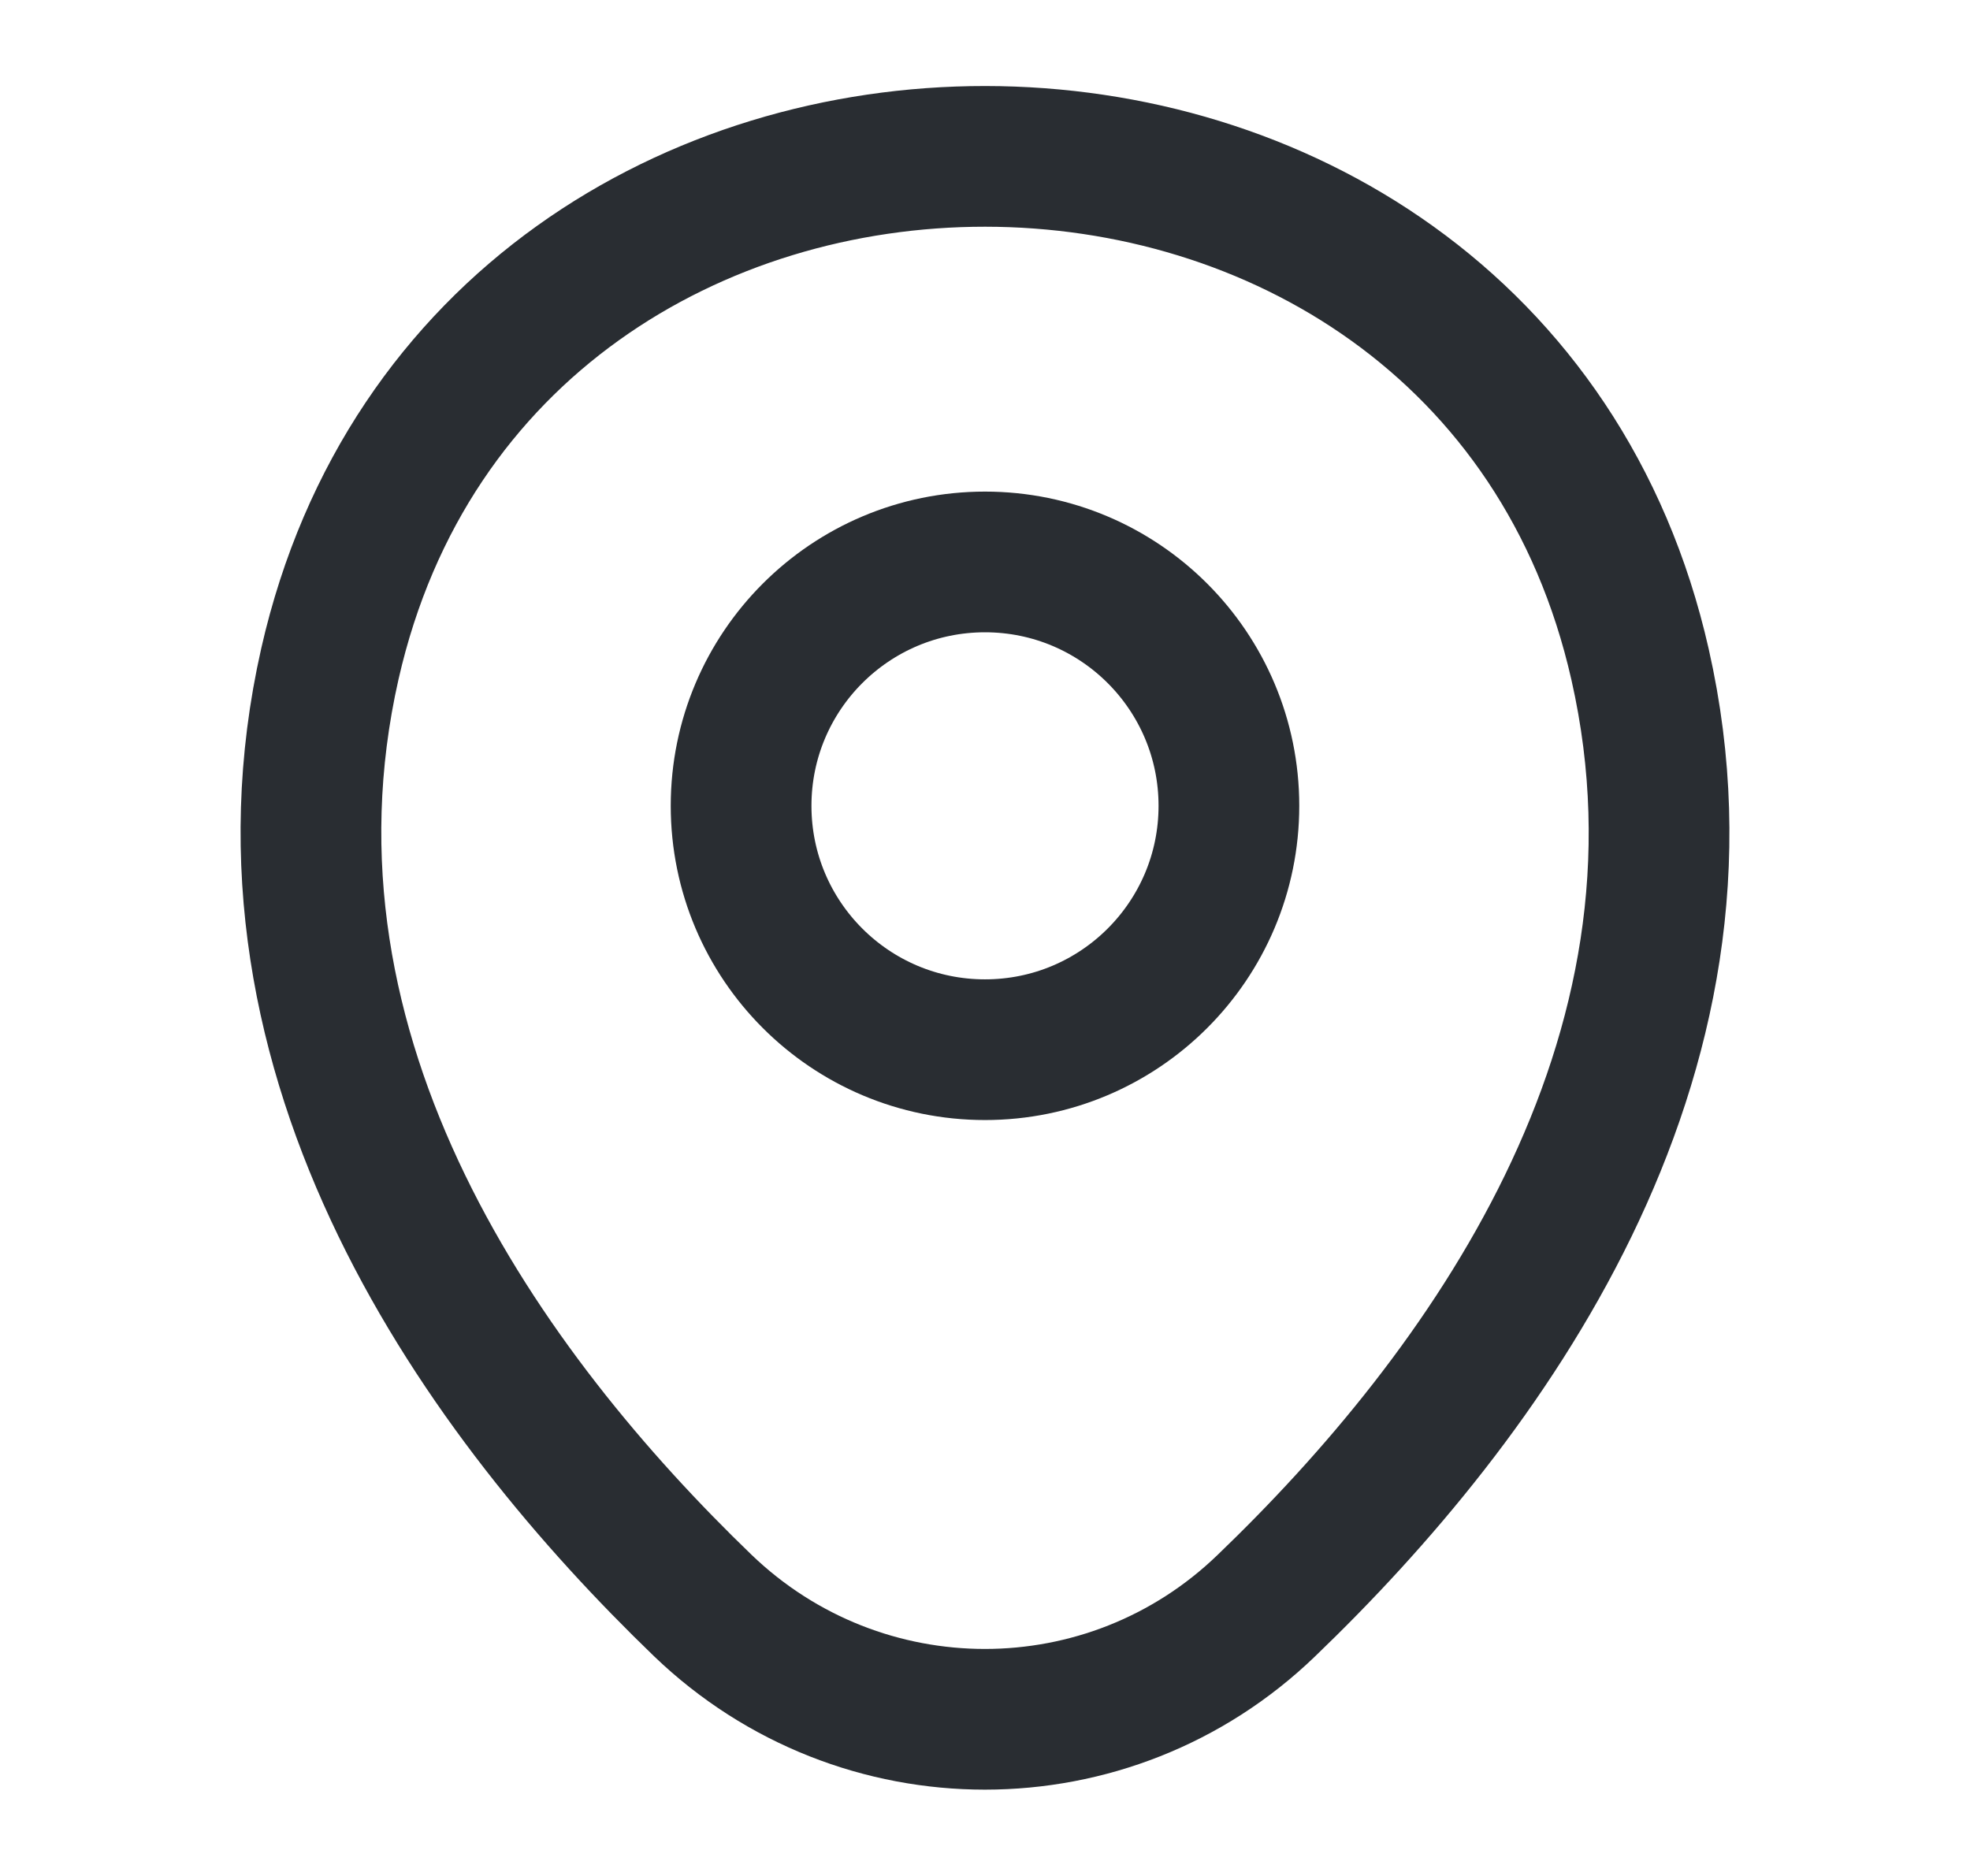 <svg width="21" height="20" viewBox="0 0 21 20" fill="none" xmlns="http://www.w3.org/2000/svg">
<path d="M10.5 11.191C11.936 11.191 13.1 10.027 13.1 8.591C13.1 7.155 11.936 5.991 10.5 5.991C9.064 5.991 7.9 7.155 7.9 8.591C7.9 10.027 9.064 11.191 10.5 11.191Z" stroke="#292D32" stroke-width="1.5"/>
<path d="M3.517 7.075C5.158 -0.141 15.85 -0.133 17.483 7.084C18.442 11.317 15.808 14.9 13.5 17.117C11.825 18.734 9.175 18.734 7.492 17.117C5.192 14.9 2.558 11.309 3.517 7.075Z" stroke="#292D32" stroke-width="1.5"/>
</svg>
